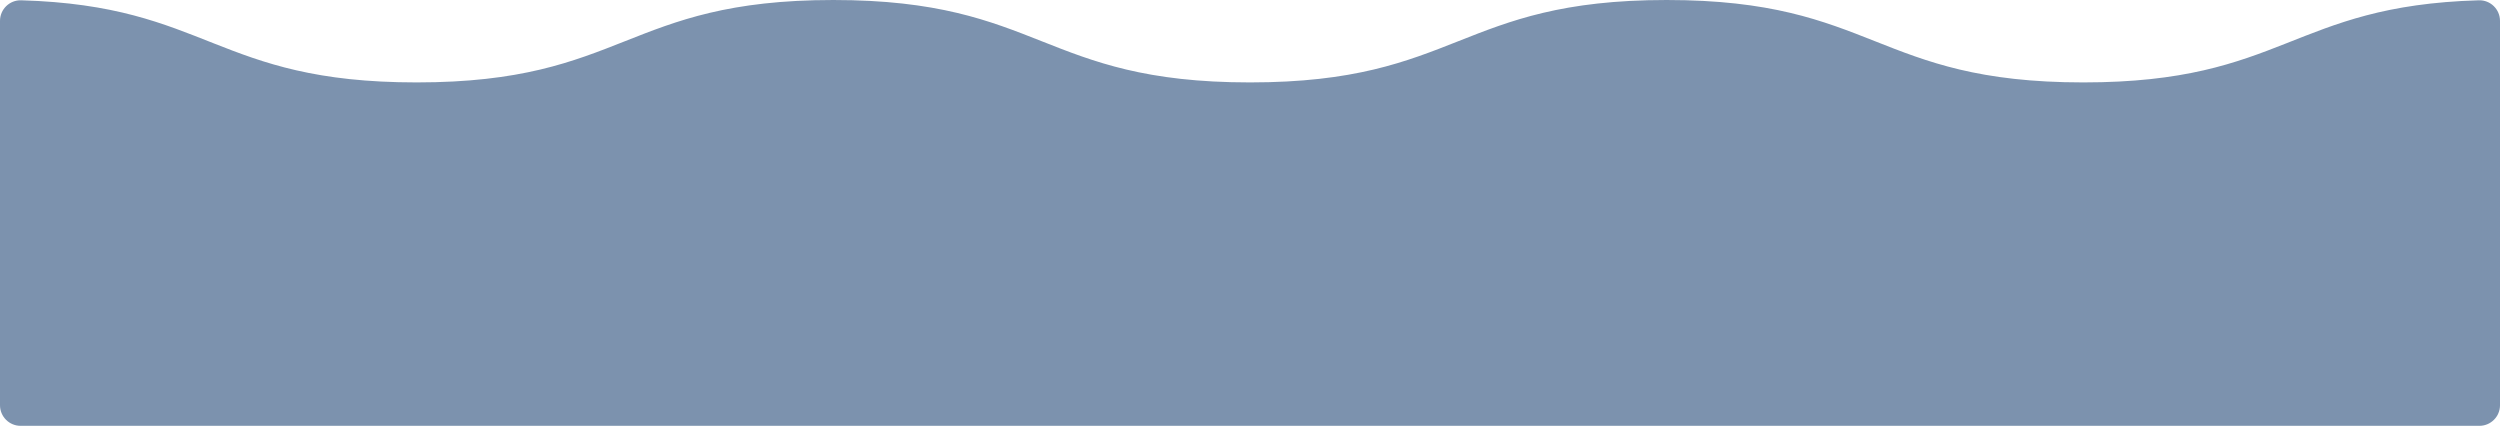 <?xml version="1.0" encoding="UTF-8" standalone="no"?><svg xmlns="http://www.w3.org/2000/svg" xmlns:xlink="http://www.w3.org/1999/xlink" fill="#000000" height="248" preserveAspectRatio="xMidYMid meet" version="1" viewBox="0.0 -0.0 1456.0 248.0" width="1456" zoomAndPan="magnify"><g id="change1_1"><path d="M1456,12.169c0-6.747-5.563-12.19-12.308-11.997C1334.516,3.302,1330.417,48,1213.33,48 c-121.335,0-121.335-48-242.67-48C849.325,0,849.325,48,727.991,48C606.658,48,606.658,0,485.326,0C363.995,0,363.995,48,242.665,48 C125.58,48,121.481,3.302,12.308,0.172C5.563-0.021,0,5.422,0,12.169V236c0,6.627,5.373,12,12,12h1432c6.627,0,12-5.373,12-12 V12.169z" fill="#7c92ae"/></g></svg>